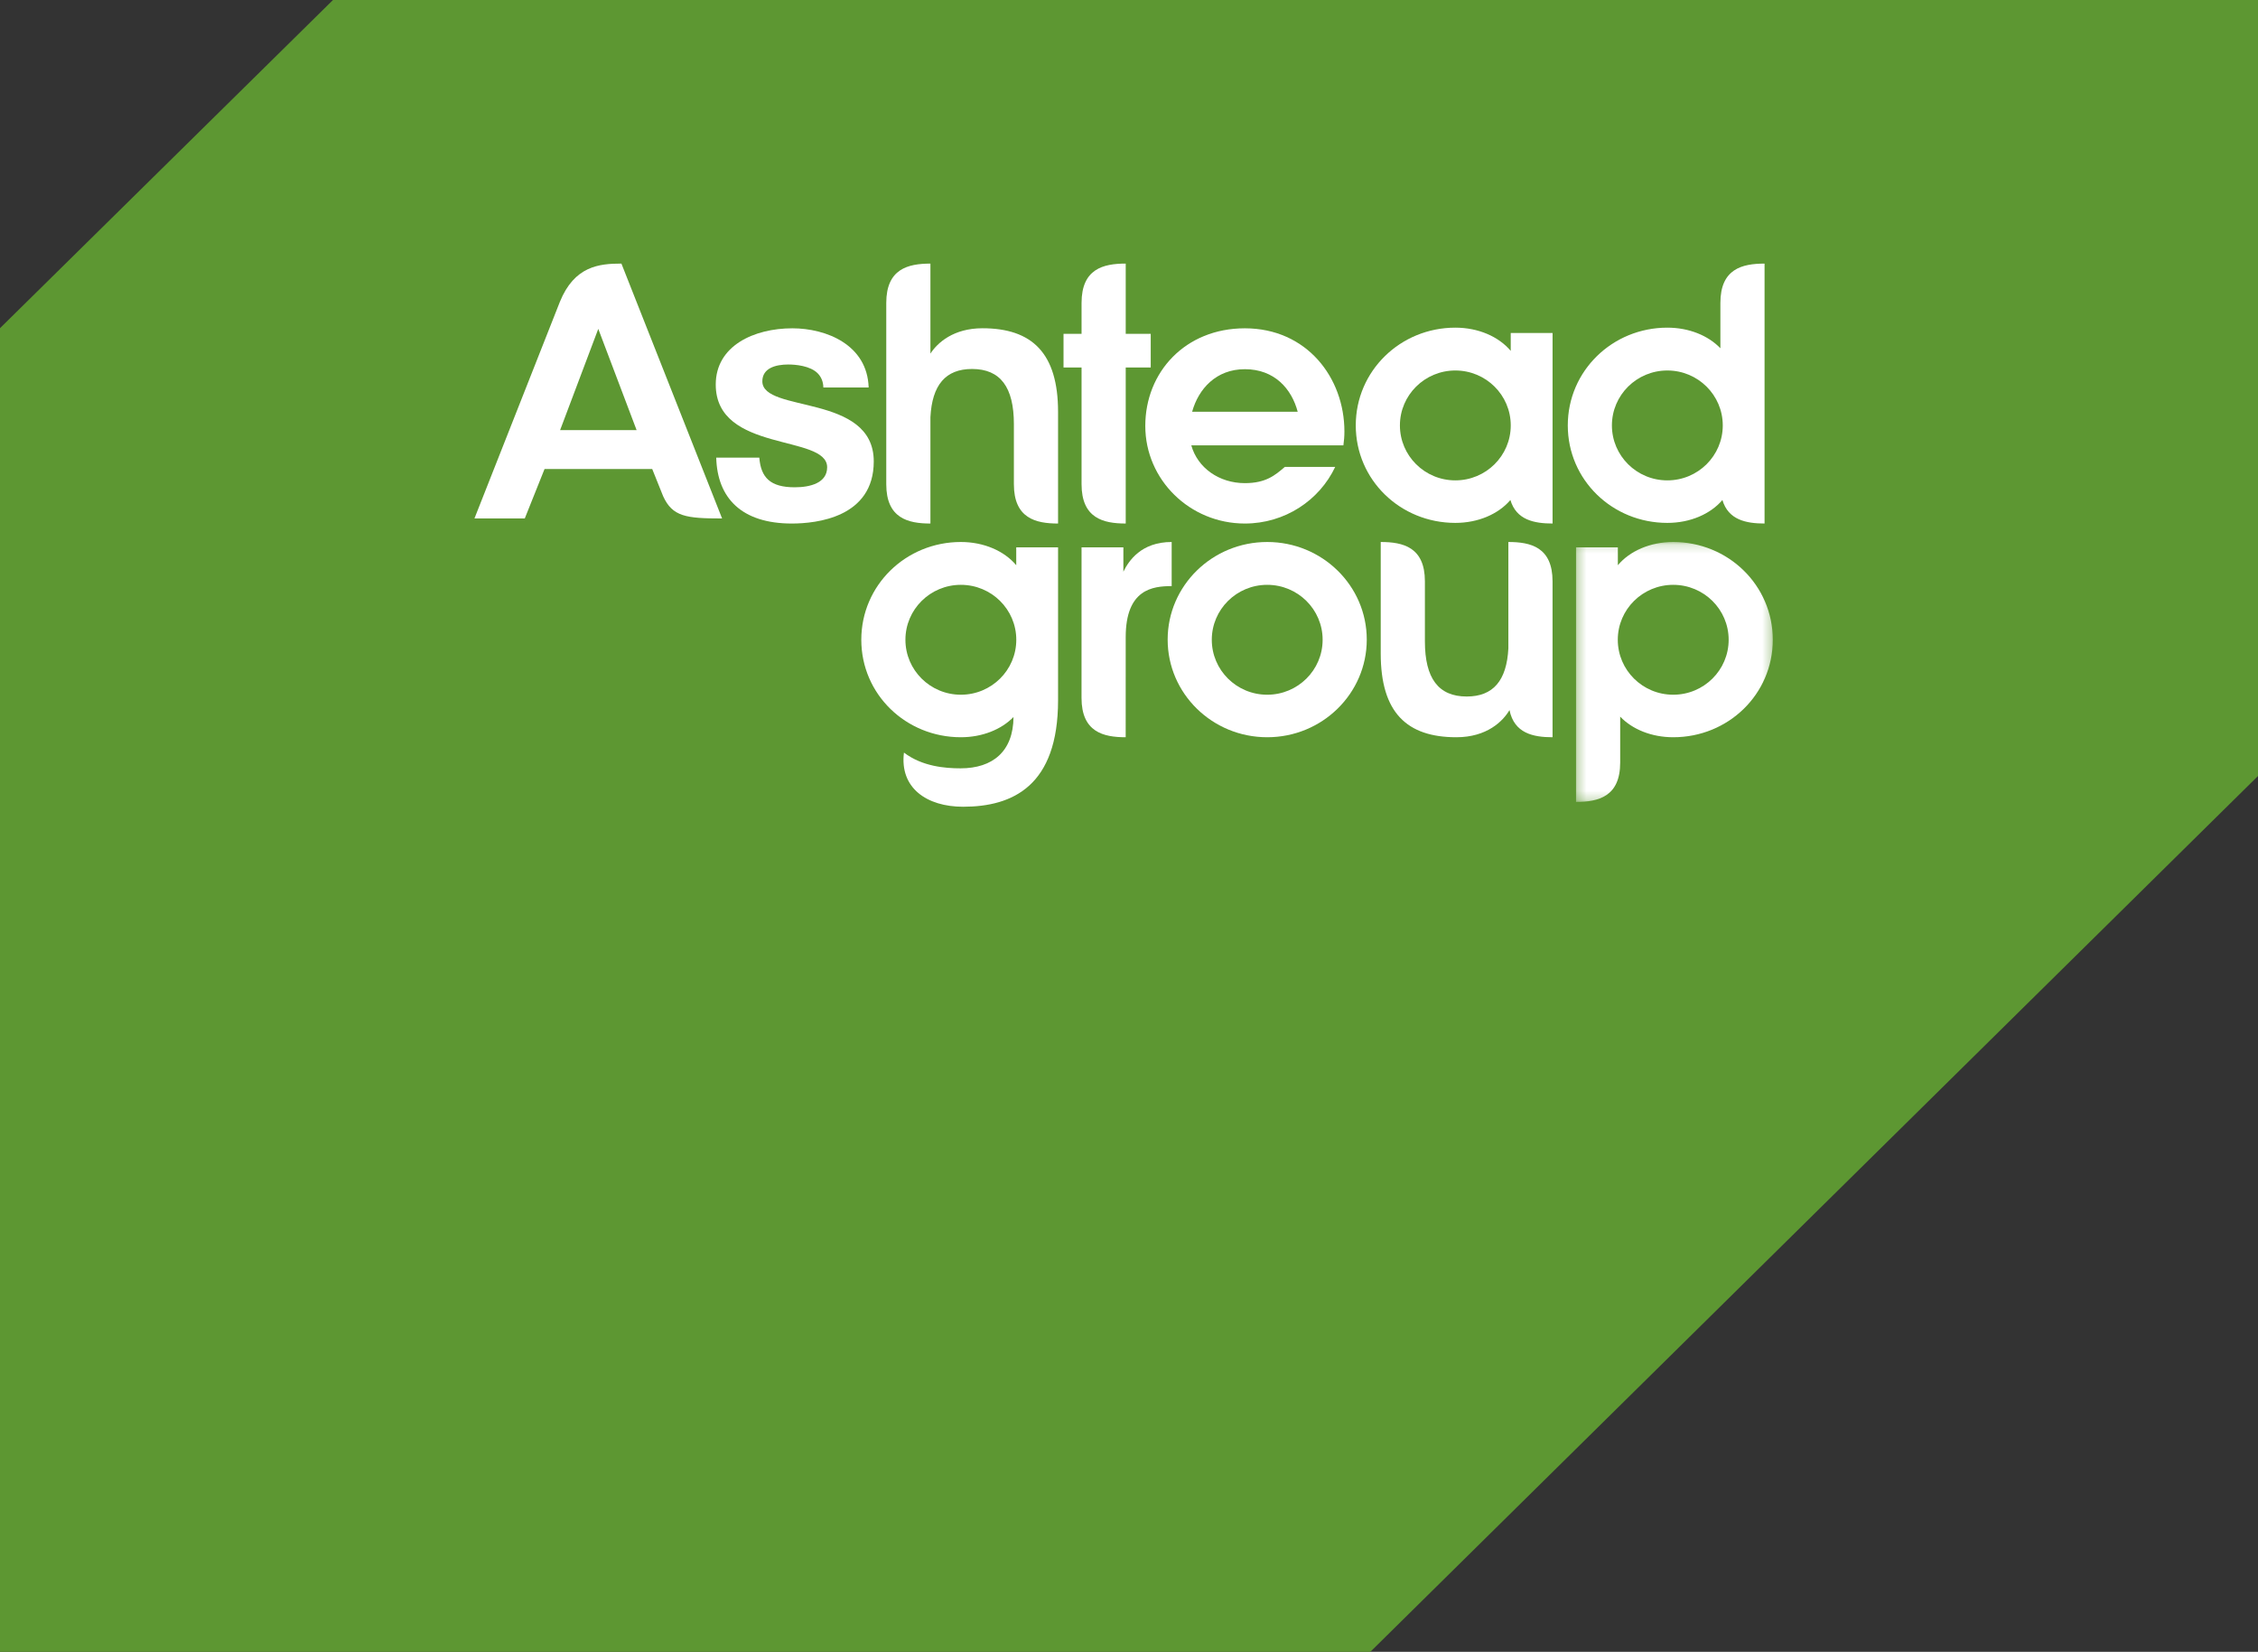 <?xml version="1.0" encoding="UTF-8"?>
<svg width="257px" height="188px" viewBox="0 0 257 188" version="1.1" xmlns="http://www.w3.org/2000/svg" xmlns:xlink="http://www.w3.org/1999/xlink">
    <rect x="0" y="0" width="257" height="188" fill="#333333" stroke="none"/>
    <!-- Generator: sketchtool 56.3 (101010) - https://sketch.com -->
    <title>8CCBA662-4E62-4B55-8386-CDD845C1F7B9</title>
    <desc>Created with sketchtool.</desc>
    <defs>
        <path d="M107.912,0 L257,0 L107.912,0 Z M257,69 L257,157.32 L155.97,257 L0,257 L0,106.351 L37.899,69 L257,69 Z" id="path-1"></path>
        <polygon id="path-3" points="0.309 0.179 22.704 0.179 22.704 29.763 0.309 29.763"></polygon>
    </defs>
    <g id="Ashtead-style-guide" stroke="none" stroke-width="1" fill="none" fill-rule="evenodd">
        <g id="Ashtead/Design-System" transform="translate(-495, -225)">
            <g id="Logo/Ashtead-reversed" transform="translate(495, 156)">
                <mask id="mask-2" fill="white">
                    <use xlink:href="#path-1"></use>
                </mask>
                <use id="Combined-Shape" fill="#5D9732" opacity="0.8" xlink:href="#path-1"></use>
                <g id="Logo-Copy" transform="translate(54, 99)">
                    <g id="Logo">
                        <g id="Page-1">
                            <path d="M45.449,22.516 C45.449,28.896 38.924,29.585 36.118,29.585 C30.419,29.585 27.641,26.695 27.52,22.086 L32.423,22.086 C32.605,24.381 33.698,25.46 36.455,25.46 C38.239,25.46 40.144,24.96 40.144,23.181 C40.144,19.397 27.464,21.569 27.464,13.763 C27.464,9.343 31.84,7.366 36.178,7.366 C40.037,7.366 44.718,9.233 44.868,14.1 L39.712,14.1 C39.7,13.468 39.491,12.929 39.085,12.506 C38.233,11.619 36.508,11.485 35.72,11.485 C34.295,11.485 32.768,11.89 32.768,13.399 C32.768,17.038 45.449,14.752 45.449,22.516" id="Fill-1" fill="#FFFFFF"></path>
                            <path d="M111.643,24.673 C108.16,24.673 105.335,21.875 105.335,18.418 C105.335,14.965 108.16,12.167 111.643,12.167 C115.128,12.167 117.95,14.965 117.95,18.418 C117.95,21.875 115.128,24.673 111.643,24.673 L111.643,24.673 Z M122.709,7.9 L117.948,7.9 L117.948,9.935 C116.586,8.317 114.272,7.292 111.643,7.292 C105.384,7.292 100.31,12.216 100.31,18.418 C100.31,24.626 105.384,29.513 111.643,29.513 C114.25,29.513 116.545,28.506 117.91,26.908 C118.583,29.18 120.62,29.583 122.709,29.583 L122.709,7.9 Z" id="Fill-3" fill="#FFFFFF"></path>
                            <path d="M135.772,24.673 C132.289,24.673 129.464,21.875 129.464,18.418 C129.464,14.965 132.289,12.167 135.772,12.167 C139.257,12.167 142.081,14.965 142.081,18.418 C142.081,21.875 139.257,24.673 135.772,24.673 L135.772,24.673 Z M146.838,0.002 C144.286,0.002 141.81,0.598 141.81,4.483 L141.81,9.637 C140.424,8.19 138.237,7.292 135.772,7.292 C129.513,7.292 124.442,12.216 124.442,18.418 C124.442,24.626 129.513,29.513 135.772,29.513 C138.379,29.513 140.677,28.506 142.041,26.908 C142.712,29.18 144.749,29.583 146.838,29.583 L146.838,0.002 Z" id="Fill-5" fill="#FFFFFF"></path>
                            <path d="M76.973,7.998 L74.127,7.998 L74.127,0 C71.574,0 69.1,0.598 69.1,4.477 L69.1,7.998 L67.048,7.998 L67.048,11.824 L69.1,11.824 L69.1,25.106 C69.1,28.986 71.574,29.584 74.127,29.584 L74.127,11.824 L76.973,11.824 L76.973,7.998 Z" id="Fill-7" fill="#FFFFFF"></path>
                            <path d="M9.749,18.956 L14.094,7.431 L18.458,18.956 L9.749,18.956 Z M16.728,0 C14.198,0 11.373,0.28 9.722,4.358 L0,29.009 L5.728,29.009 L7.978,23.383 L20.235,23.383 L21.475,26.472 C22.534,28.797 24.083,29.009 28.187,29.009 L16.728,0 Z" id="Fill-9" fill="#FFFFFF"></path>
                            <path d="M57.82,7.36 C54.522,7.36 52.706,9.005 51.899,10.243 L51.899,0.002 C49.348,0.002 46.872,0.6 46.872,4.482 L46.872,25.106 C46.872,28.986 49.348,29.585 51.899,29.585 L51.899,17.475 C52.089,13.817 53.622,11.995 56.639,11.995 C59.87,11.995 61.398,14.077 61.398,18.271 L61.398,25.106 C61.398,28.986 63.876,29.585 66.426,29.585 L66.426,16.879 C66.426,10.185 63.465,7.36 57.82,7.36" id="Fill-11" fill="#FFFFFF"></path>
                            <path d="M90.23,49.069 C86.746,49.069 83.923,46.269 83.923,42.814 C83.923,39.361 86.746,36.562 90.23,36.562 C93.716,36.562 96.538,39.361 96.538,42.814 C96.538,46.269 93.716,49.069 90.23,49.069 M90.232,31.687 C83.973,31.687 78.9,36.658 78.9,42.797 C78.9,48.934 83.973,53.909 90.232,53.909 C96.489,53.909 101.562,48.934 101.562,42.797 C101.562,36.658 96.489,31.687 90.232,31.687" id="Fill-13" fill="#FFFFFF"></path>
                            <g id="Group-17" transform="translate(125.07, 31.508)">
                                <mask id="mask-4" fill="white">
                                    <use xlink:href="#path-3"></use>
                                </mask>
                                <g id="Clip-16"></g>
                                <path d="M11.372,17.561 C7.889,17.561 5.063,14.762 5.063,11.306 C5.063,7.853 7.889,5.054 11.372,5.054 C14.857,5.054 17.681,7.853 17.681,11.306 C17.681,14.762 14.857,17.561 11.372,17.561 L11.372,17.561 Z M0.309,29.763 C2.857,29.763 5.336,29.161 5.336,25.282 L5.336,20.056 C6.719,21.502 8.909,22.401 11.372,22.401 C17.631,22.401 22.705,17.512 22.705,11.306 C22.705,5.102 17.631,0.179 11.372,0.179 C8.741,0.179 6.429,1.2 5.07,2.823 L5.07,0.787 L0.309,0.787 L0.309,29.763 Z" id="Fill-15" fill="#FFFFFF" mask="url(#mask-4)"></path>
                            </g>
                            <path d="M55.362,49.069 C51.878,49.069 49.053,46.269 49.053,42.814 C49.053,39.361 51.878,36.562 55.362,36.562 C58.847,36.562 61.671,39.361 61.671,42.814 C61.671,46.269 58.847,49.069 55.362,49.069 L55.362,49.069 Z M61.666,32.295 L61.666,34.331 C60.305,32.708 57.991,31.687 55.362,31.687 C49.104,31.687 44.031,36.61 44.031,42.814 C44.031,49.02 49.104,53.909 55.362,53.909 C57.801,53.909 59.968,53.027 61.354,51.607 C61.334,55.519 58.989,57.447 55.329,57.447 C53.603,57.447 50.971,57.246 48.886,55.655 C48.383,59.674 51.472,61.819 55.616,61.819 C61.275,61.819 66.427,59.438 66.427,49.693 L66.427,32.295 L61.666,32.295 Z" id="Fill-18" fill="#FFFFFF"></path>
                            <path d="M117.679,31.687 L117.679,43.793 C117.49,47.454 115.956,49.273 112.937,49.273 C109.708,49.273 108.179,47.188 108.179,42.998 L108.179,36.165 C108.179,32.282 105.703,31.687 103.151,31.687 L103.151,44.389 C103.151,51.085 106.113,53.909 111.759,53.909 C115.247,53.909 117.074,52.068 117.807,50.817 C118.346,53.457 120.497,53.909 122.707,53.909 L122.707,36.165 C122.707,32.282 120.23,31.687 117.679,31.687" id="Fill-20" fill="#FFFFFF"></path>
                            <path d="M69.096,49.428 C69.096,53.308 71.573,53.909 74.123,53.909 L74.125,42.523 C74.125,37.046 77.205,36.707 79.357,36.707 L79.357,31.687 C75.876,31.687 74.464,33.839 73.86,35.066 L73.86,32.294 L69.099,32.294 L69.096,49.428 Z" id="Fill-22" fill="#FFFFFF"></path>
                            <path d="M87.686,12.02 C91.064,12.02 93.009,14.255 93.7,16.861 L81.686,16.861 C82.412,14.255 84.417,12.02 87.686,12.02 M99.018,19.113 C99.018,12.975 94.723,7.366 87.686,7.366 C80.921,7.366 76.354,12.337 76.354,18.475 C76.354,24.61 81.427,29.585 87.686,29.585 C92.242,29.585 96.171,26.947 97.969,23.141 L92.237,23.141 C91.131,24.086 90.09,24.988 87.686,24.988 C84.763,24.988 82.308,23.256 81.589,20.685 L98.903,20.685 C98.975,20.172 99.018,19.649 99.018,19.113" id="Fill-24" fill="#FFFFFF"></path>
                        </g>
                    </g>
                </g>
            </g>
        </g>
    </g>
</svg>